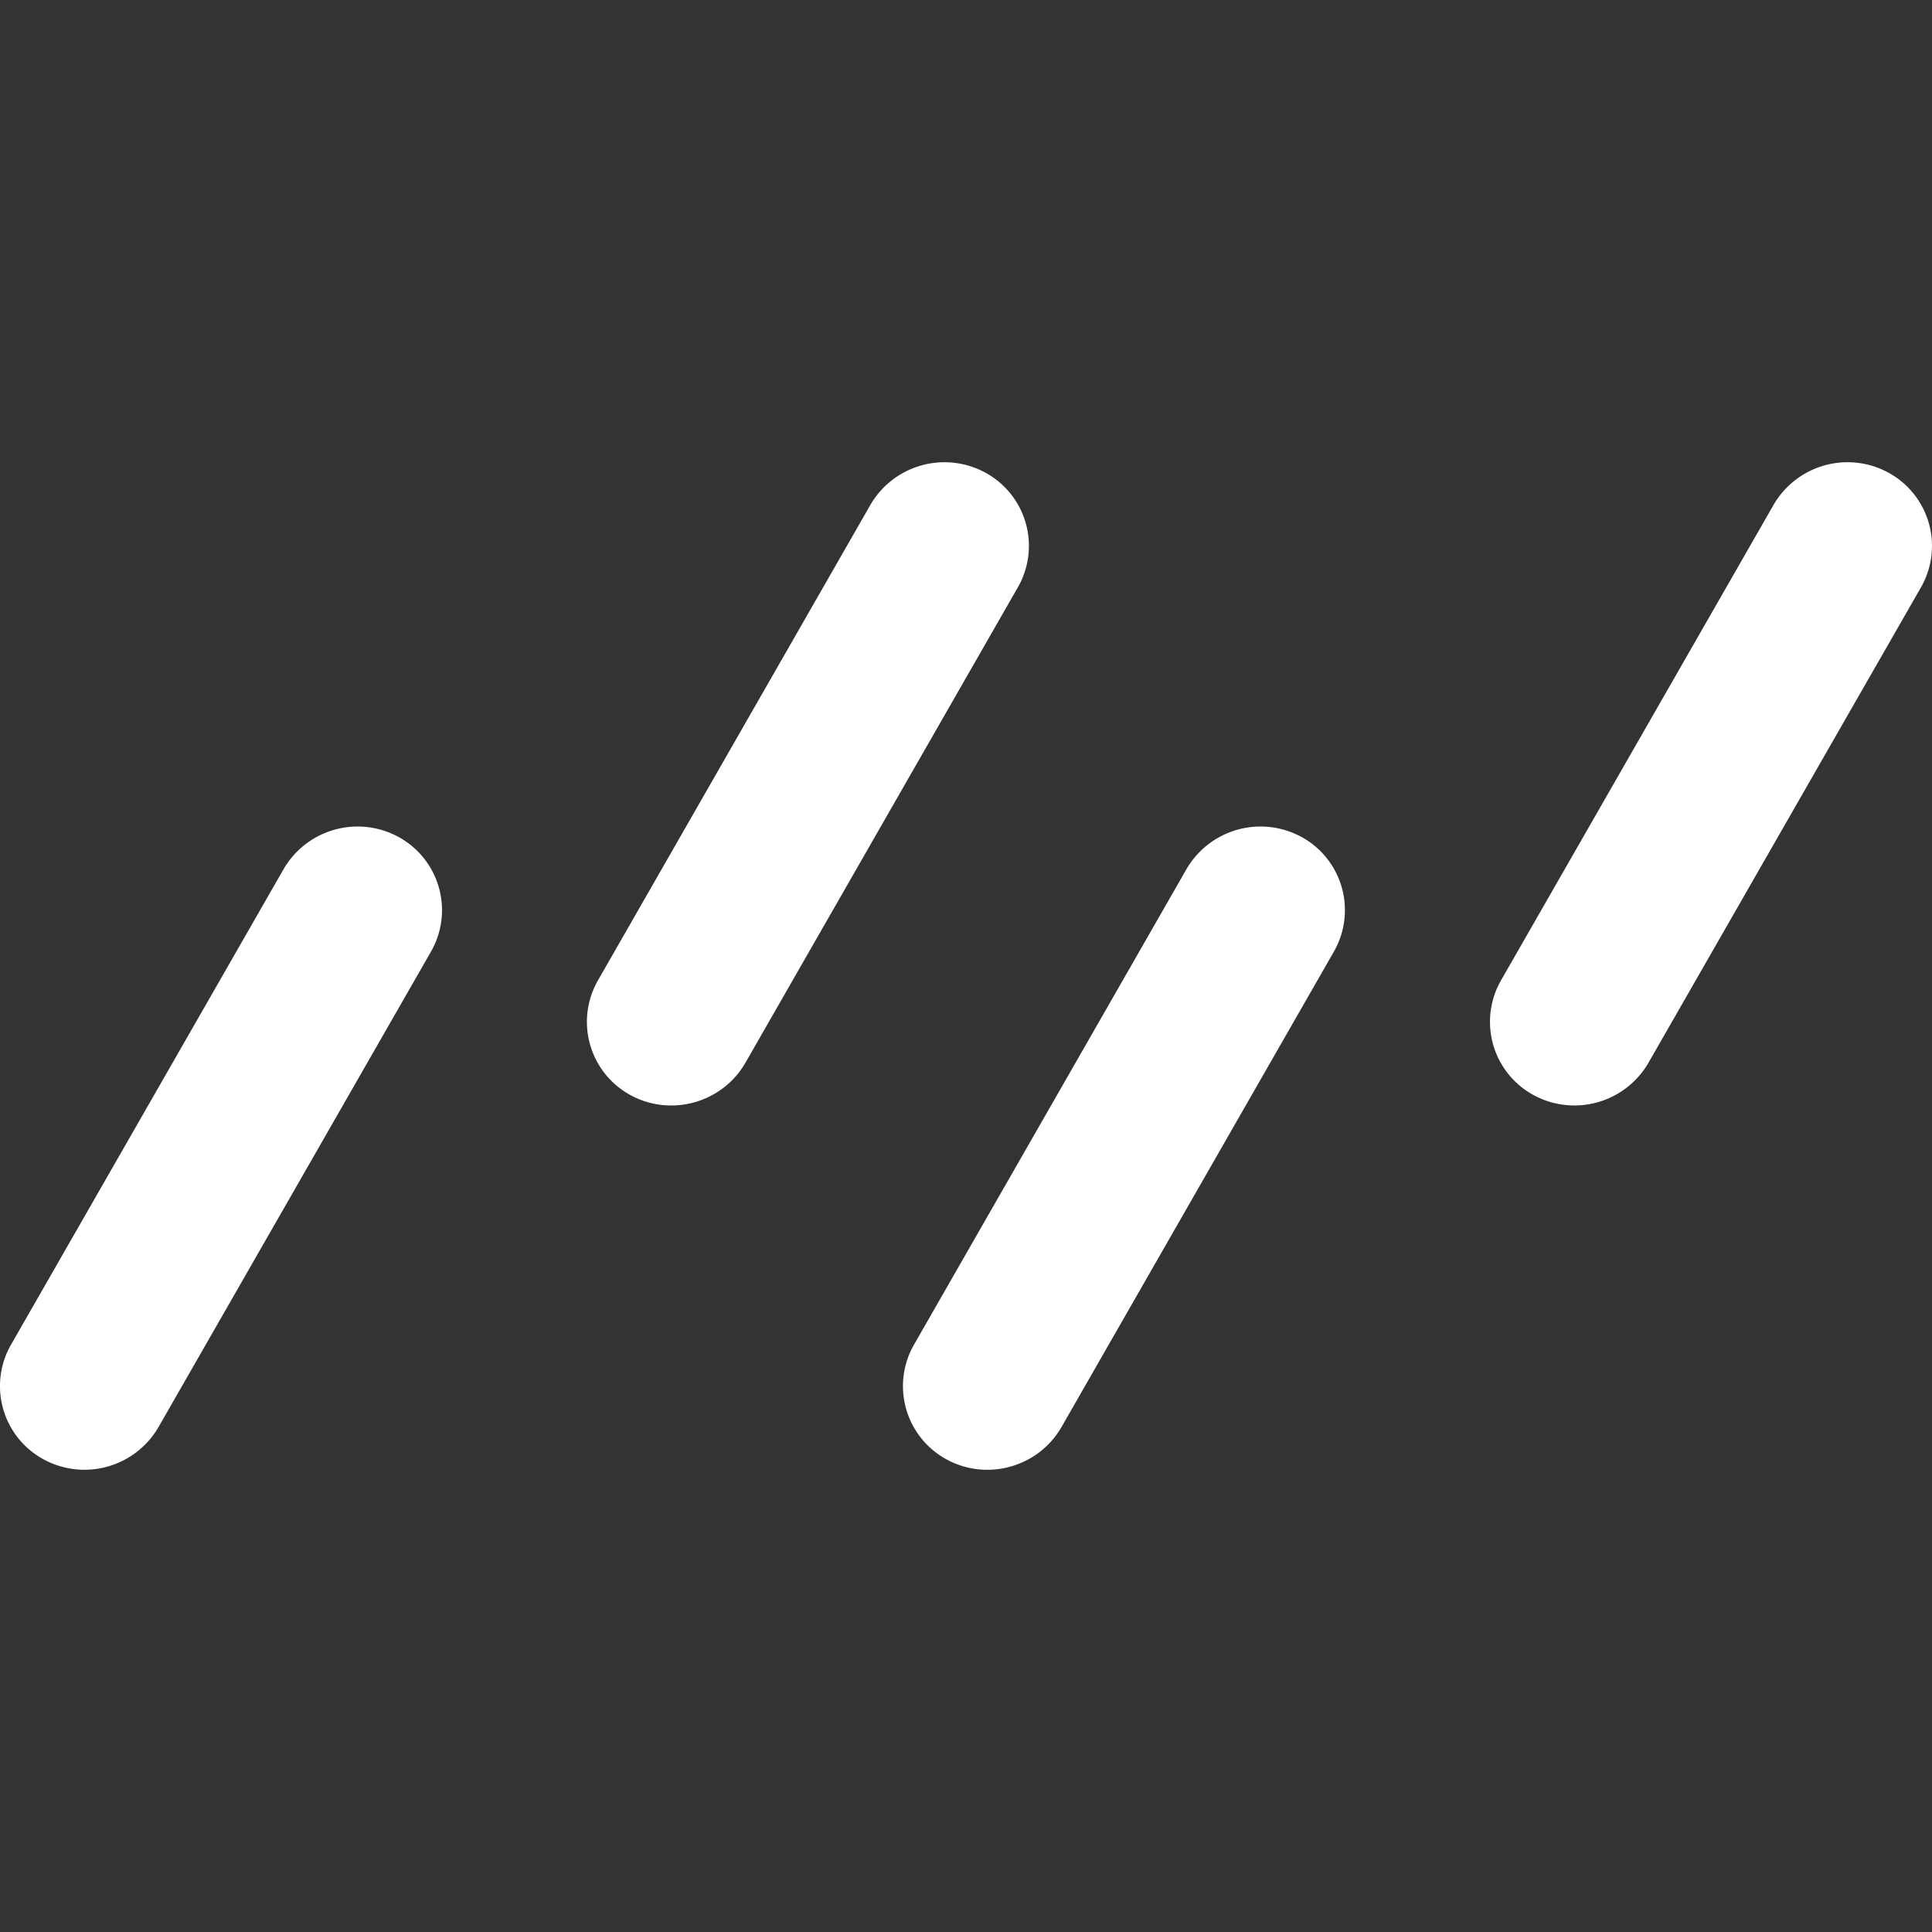 <svg role="img" viewBox="0 0 24 24" xmlns="http://www.w3.org/2000/svg" id="Drizzle--Streamline-Simple-Icons" height="24" width="24">
  <rect x="0" y="0" width="24" height="24" fill="#333333" stroke="none"/>
  <desc>
    Drizzle Streamline Icon: https://streamlinehq.com
  </desc>
  <title>Drizzle</title>
  <path d="M5.353 11.823a1.036 1.036 0 0 0 -0.395 -1.422 1.063 1.063 0 0 0 -1.437 0.399L0.138 16.702a1.035 1.035 0 0 0 0.395 1.422 1.063 1.063 0 0 0 1.437 -0.398l3.383 -5.903Zm11.216 0a1.036 1.036 0 0 0 -0.394 -1.422 1.064 1.064 0 0 0 -1.438 0.399l-3.382 5.902a1.036 1.036 0 0 0 0.394 1.422c0.506 0.283 1.15 0.104 1.438 -0.398l3.382 -5.903Zm7.293 -4.525a1.036 1.036 0 0 0 -0.395 -1.422 1.062 1.062 0 0 0 -1.437 0.399l-3.383 5.902a1.036 1.036 0 0 0 0.395 1.422 1.063 1.063 0 0 0 1.437 -0.399l3.383 -5.902Zm-11.219 0a1.035 1.035 0 0 0 -0.394 -1.422 1.064 1.064 0 0 0 -1.438 0.398l-3.382 5.903a1.036 1.036 0 0 0 0.394 1.422c0.506 0.282 1.15 0.104 1.438 -0.399l3.382 -5.902Z" fill="#ffffff" stroke-width="1"></path>
</svg>